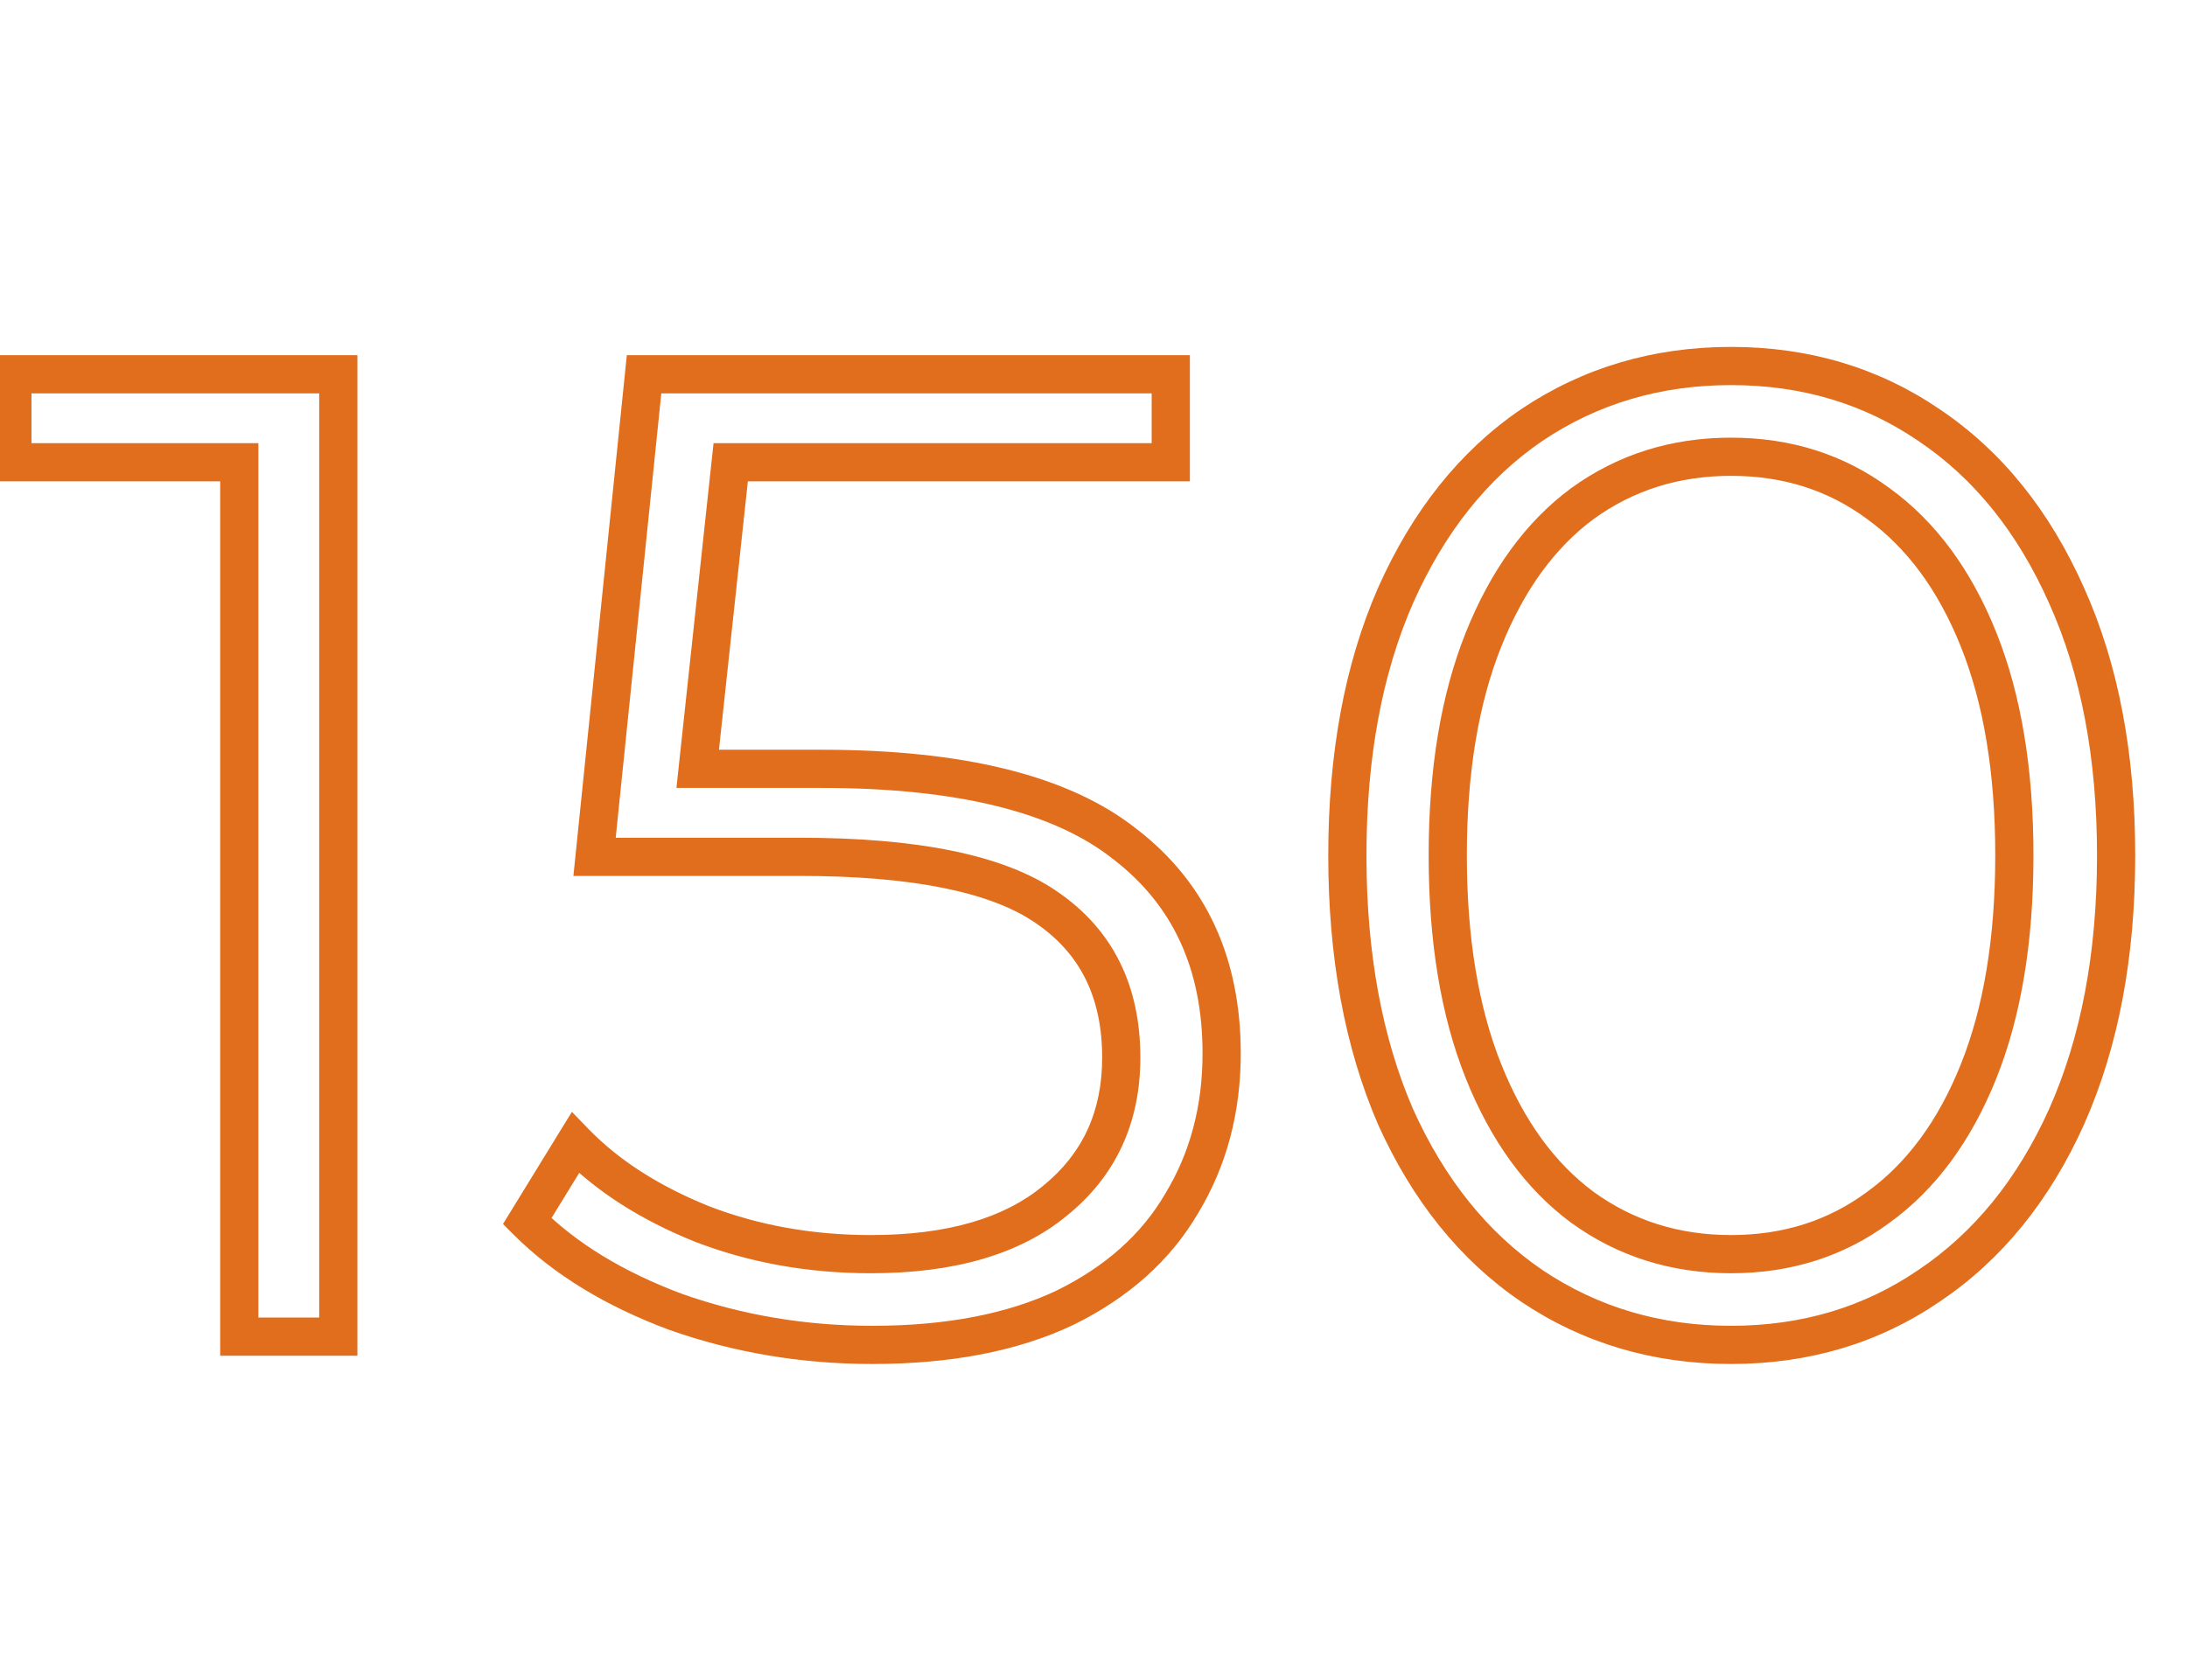 <?xml version="1.0" encoding="UTF-8"?> <svg xmlns="http://www.w3.org/2000/svg" width="229" height="176" viewBox="0 0 229 176" fill="none"> <path d="M35.424 39.2H37.424V37.2H35.424V39.2ZM35.424 140V142H37.424V140H35.424ZM25.056 140H23.056V142H25.056V140ZM25.056 48.416H27.056V46.416H25.056V48.416ZM1.296 48.416H-0.704V50.416H1.296V48.416ZM1.296 39.2V37.2H-0.704V39.2H1.296ZM33.424 39.2V140H37.424V39.2H33.424ZM35.424 138H25.056V142H35.424V138ZM27.056 140V48.416H23.056V140H27.056ZM25.056 46.416H1.296V50.416H25.056V46.416ZM3.296 48.416V39.2H-0.704V48.416H3.296ZM1.296 41.2H35.424V37.2H1.296V41.2ZM117.839 88.448L116.593 90.012L116.605 90.022L116.618 90.032L117.839 88.448ZM123.743 126.032L122.031 124.998L122.023 125.011L122.016 125.024L123.743 126.032ZM111.503 136.976L112.359 138.783L112.372 138.777L112.385 138.771L111.503 136.976ZM70.751 137.408L70.052 139.282L70.069 139.288L70.086 139.294L70.751 137.408ZM55.199 127.904L53.495 126.857L52.669 128.202L53.785 129.318L55.199 127.904ZM60.239 119.696L61.673 118.302L59.881 116.458L58.535 118.649L60.239 119.696ZM73.487 128.192L72.739 130.047L72.753 130.052L72.767 130.058L73.487 128.192ZM110.495 125.744L109.234 124.192L109.226 124.198L109.218 124.205L110.495 125.744ZM109.631 95.072L108.486 96.712L108.494 96.717L108.501 96.722L109.631 95.072ZM62.255 89.744L60.266 89.54L60.04 91.744H62.255V89.744ZM67.439 39.2V37.2H65.634L65.45 38.996L67.439 39.2ZM122.591 39.2H124.591V37.2H122.591V39.2ZM122.591 48.416V50.416H124.591V48.416H122.591ZM76.511 48.416V46.416H74.715L74.523 48.202L76.511 48.416ZM73.055 80.528L71.067 80.314L70.829 82.528H73.055V80.528ZM86.015 82.528C100.45 82.528 110.5 85.156 116.593 90.012L119.086 86.884C111.931 81.18 100.764 78.528 86.015 78.528V82.528ZM116.618 90.032C122.789 94.792 125.919 101.471 125.919 110.336H129.919C129.919 100.385 126.33 92.472 119.061 86.864L116.618 90.032ZM125.919 110.336C125.919 115.861 124.61 120.729 122.031 124.998L125.455 127.066C128.444 122.119 129.919 116.523 129.919 110.336H125.919ZM122.016 125.024C119.553 129.246 115.792 132.641 110.621 135.181L112.385 138.771C118.158 135.935 122.557 132.034 125.471 127.04L122.016 125.024ZM110.647 135.169C105.513 137.6 99.105 138.864 91.343 138.864V142.864C99.518 142.864 106.549 141.536 112.359 138.783L110.647 135.169ZM91.343 138.864C84.361 138.864 77.723 137.748 71.417 135.522L70.086 139.294C76.836 141.676 83.926 142.864 91.343 142.864V138.864ZM71.45 135.534C65.226 133.212 60.305 130.182 56.614 126.49L53.785 129.318C57.965 133.498 63.413 136.804 70.052 139.282L71.45 135.534ZM56.904 128.951L61.944 120.743L58.535 118.649L53.495 126.857L56.904 128.951ZM58.805 121.09C62.398 124.785 67.065 127.757 72.739 130.047L74.236 126.337C68.965 124.211 64.801 121.519 61.673 118.302L58.805 121.09ZM72.767 130.058C78.487 132.265 84.637 133.36 91.199 133.36V129.36C85.09 129.36 79.432 128.343 74.207 126.326L72.767 130.058ZM91.199 133.36C99.823 133.36 106.776 131.429 111.772 127.283L109.218 124.205C105.191 127.547 99.279 129.36 91.199 129.36V133.36ZM111.756 127.296C116.859 123.151 119.407 117.575 119.407 110.768H115.407C115.407 116.441 113.348 120.849 109.234 124.192L111.756 127.296ZM119.407 110.768C119.407 103.274 116.551 97.389 110.762 93.422L108.501 96.722C113.08 99.859 115.407 104.438 115.407 110.768H119.407ZM110.776 93.432C105.157 89.509 95.982 87.744 83.711 87.744V91.744C95.825 91.744 103.93 93.531 108.486 96.712L110.776 93.432ZM83.711 87.744H62.255V91.744H83.711V87.744ZM64.245 89.948L69.429 39.404L65.45 38.996L60.266 89.54L64.245 89.948ZM67.439 41.2H122.591V37.2H67.439V41.2ZM120.591 39.2V48.416H124.591V39.2H120.591ZM122.591 46.416H76.511V50.416H122.591V46.416ZM74.523 48.202L71.067 80.314L75.044 80.742L78.5 48.63L74.523 48.202ZM73.055 82.528H86.015V78.528H73.055V82.528ZM160.378 134.672L159.25 136.324L159.256 136.328L159.262 136.332L160.378 134.672ZM146.122 116.96L144.286 117.753L144.292 117.767L144.298 117.781L146.122 116.96ZM146.122 62.384L144.294 61.572L144.289 61.582L146.122 62.384ZM160.378 44.528L159.262 42.868L159.256 42.872L159.25 42.876L160.378 44.528ZM201.994 44.528L200.866 46.18L200.872 46.184L200.878 46.188L201.994 44.528ZM216.394 62.384L214.566 63.196L214.57 63.205L216.394 62.384ZM216.394 116.96L218.218 117.781L218.221 117.772L216.394 116.96ZM201.994 134.672L200.878 133.012L200.872 133.016L200.866 133.02L201.994 134.672ZM196.666 126.464L195.494 124.844L195.485 124.85L195.477 124.856L196.666 126.464ZM207.178 112.208L209.035 112.951L209.035 112.951L207.178 112.208ZM207.178 66.992L209.035 66.249L209.035 66.249L207.178 66.992ZM196.666 52.736L195.477 54.344L195.485 54.35L195.494 54.356L196.666 52.736ZM165.706 52.736L164.534 51.116L164.525 51.122L164.517 51.128L165.706 52.736ZM155.338 66.992L157.195 67.735L157.195 67.735L155.338 66.992ZM155.338 112.208L157.195 111.465L157.195 111.465L155.338 112.208ZM165.706 126.464L164.517 128.072L164.525 128.078L164.534 128.084L165.706 126.464ZM181.258 138.864C173.858 138.864 167.29 136.907 161.493 133.012L159.262 136.332C165.753 140.693 173.106 142.864 181.258 142.864V138.864ZM161.505 133.02C155.805 129.129 151.274 123.535 147.946 116.139L144.298 117.781C147.882 125.745 152.855 131.959 159.25 136.324L161.505 133.02ZM147.958 116.167C144.728 108.693 143.082 99.853 143.082 89.6H139.082C139.082 100.274 140.795 109.675 144.286 117.753L147.958 116.167ZM143.082 89.6C143.082 79.346 144.728 70.558 147.954 63.186L144.289 61.582C140.795 69.57 139.082 78.927 139.082 89.6H143.082ZM147.949 63.196C151.279 55.704 155.811 50.066 161.505 46.18L159.25 42.876C152.849 47.246 147.876 53.512 144.294 61.572L147.949 63.196ZM161.493 46.188C167.29 42.293 173.858 40.336 181.258 40.336V36.336C173.106 36.336 165.753 38.507 159.262 42.868L161.493 46.188ZM181.258 40.336C188.658 40.336 195.172 42.293 200.866 46.18L203.121 42.876C196.72 38.507 189.41 36.336 181.258 36.336V40.336ZM200.878 46.188C206.665 50.076 211.24 55.712 214.566 63.196L218.221 61.572C214.636 53.504 209.61 47.236 203.109 42.868L200.878 46.188ZM214.57 63.205C217.885 70.572 219.578 79.352 219.578 89.6H223.578C223.578 78.92 221.814 69.556 218.218 61.563L214.57 63.205ZM219.578 89.6C219.578 99.847 217.886 108.679 214.566 116.148L218.221 117.772C221.814 109.689 223.578 100.281 223.578 89.6H219.578ZM214.57 116.139C211.245 123.527 206.672 129.12 200.878 133.012L203.109 136.332C209.604 131.968 214.63 125.753 218.218 117.781L214.57 116.139ZM200.866 133.02C195.172 136.907 188.658 138.864 181.258 138.864V142.864C189.41 142.864 196.72 140.693 203.121 136.324L200.866 133.02ZM181.258 133.36C187.512 133.36 193.071 131.608 197.855 128.072L195.477 124.856C191.429 127.848 186.716 129.36 181.258 129.36V133.36ZM197.838 128.084C202.715 124.556 206.427 119.469 209.035 112.951L205.321 111.465C202.936 117.427 199.641 121.844 195.494 124.844L197.838 128.084ZM209.035 112.951C211.65 106.413 212.922 98.611 212.922 89.6H208.922C208.922 98.253 207.698 105.523 205.321 111.465L209.035 112.951ZM212.922 89.6C212.922 80.589 211.65 72.787 209.035 66.249L205.321 67.735C207.698 73.677 208.922 80.947 208.922 89.6H212.922ZM209.035 66.249C206.427 59.731 202.715 54.644 197.838 51.116L195.494 54.356C199.641 57.356 202.936 61.773 205.321 67.735L209.035 66.249ZM197.855 51.128C193.071 47.592 187.512 45.84 181.258 45.84V49.84C186.716 49.84 191.429 51.352 195.477 54.344L197.855 51.128ZM181.258 45.84C175.004 45.84 169.405 47.592 164.534 51.116L166.878 54.356C171.031 51.352 175.8 49.84 181.258 49.84V45.84ZM164.517 51.128C159.742 54.657 156.084 59.742 153.481 66.249L157.195 67.735C159.584 61.763 162.838 57.343 166.895 54.344L164.517 51.128ZM153.481 66.249C150.866 72.787 149.594 80.589 149.594 89.6H153.594C153.594 80.947 154.818 73.677 157.195 67.735L153.481 66.249ZM149.594 89.6C149.594 98.611 150.866 106.413 153.481 112.951L157.195 111.465C154.818 105.523 153.594 98.253 153.594 89.6H149.594ZM153.481 112.951C156.084 119.458 159.742 124.543 164.517 128.072L166.895 124.856C162.838 121.857 159.584 117.438 157.195 111.465L153.481 112.951ZM164.534 128.084C169.405 131.608 175.004 133.36 181.258 133.36V129.36C175.8 129.36 171.031 127.848 166.878 124.844L164.534 128.084Z" fill="#E16E1D"></path> </svg> 